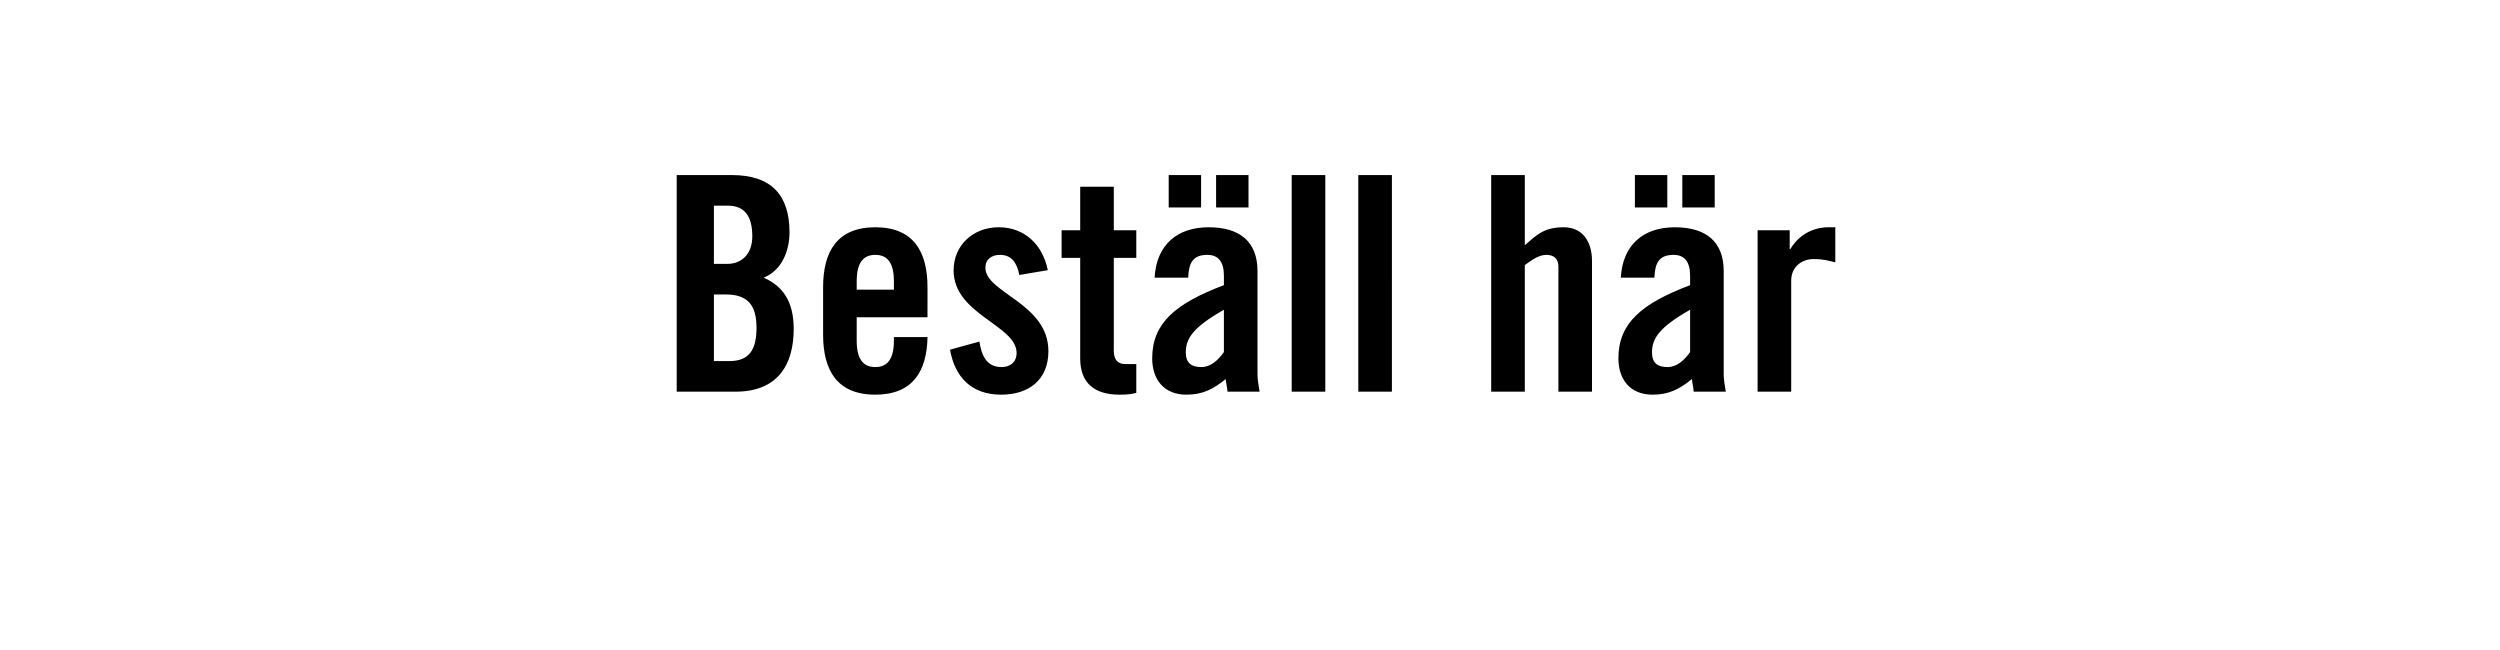 <svg width="150" height="39" viewBox="0 0 150 39" xmlns="http://www.w3.org/2000/svg"><path d="M42.834 17.668h.72c1.332 0 1.836.666 1.836 1.998 0 1.314-.432 1.998-1.62 1.998h-.936zm0-5.328h.846c.99 0 1.458.63 1.458 1.836 0 1.08-.648 1.656-1.494 1.656h-.81zM40.602 23.5h3.528c2.538 0 3.492-1.62 3.492-3.762 0-1.674-.666-2.574-1.8-3.078 1.08-.432 1.548-1.602 1.548-2.718 0-2.214-1.062-3.438-3.456-3.438h-3.312zm10.8-6.12v-.504c0-1.116.396-1.584 1.116-1.584.72 0 1.116.468 1.116 1.584v.504zm4.248-.144c0-2.124-.828-3.6-3.132-3.6-2.304 0-3.132 1.476-3.132 3.6v2.844c0 2.124.828 3.6 3.132 3.6 2.25 0 3.096-1.404 3.132-3.456h-2.016v.216c0 1.116-.396 1.584-1.116 1.584-.72 0-1.116-.468-1.116-1.584v-1.404h4.248zm7.218-1.026c-.306-1.512-1.368-2.574-2.952-2.574-1.512 0-2.7 1.062-2.7 2.592 0 2.646 3.78 3.276 3.78 4.95 0 .54-.378.846-.9.846-.918 0-1.206-.72-1.332-1.53L57 20.98c.306 1.692 1.314 2.7 3.078 2.7 1.638 0 2.826-.882 2.826-2.61 0-2.88-3.78-3.492-3.78-5.004 0-.504.36-.774.882-.774.648 0 1.008.432 1.152 1.206zm1.944-.738v6.03c0 1.476.846 2.178 2.358 2.178.504 0 .738-.036 1.008-.108v-1.728h-.666c-.468 0-.684-.288-.684-.792v-5.58h1.35v-1.656h-1.35v-2.61h-2.016v2.61h-1.116v1.656zm6.48 1.188c.036-.828.234-1.368 1.152-1.368.666 0 .99.432.99 1.242v.576c-2.898 1.098-4.302 2.268-4.302 4.392 0 1.242.684 2.178 2.052 2.178.972 0 1.602-.324 2.358-.936.018.234.09.486.108.756h1.926c-.054-.324-.126-.72-.126-1.026v-6.21c0-1.764-1.062-2.628-2.934-2.628-1.89 0-3.132 1.062-3.24 3.024zm2.142 4.464c-.342.486-.792.9-1.35.9-.612 0-.936-.252-.936-.882 0-.846.45-1.512 2.286-2.556zm1.476-8.676v-1.944h-1.944v1.944zm-4.788-1.944v1.944h1.944v-1.944zM79.518 23.5V10.504h-2.016V23.5zm3.996 0V10.504h-2.016V23.5zm7.974 0v-7.596c.468-.342.864-.612 1.296-.612.432 0 .72.216.72.702V23.5h2.016v-7.83c0-1.26-.63-2.034-1.692-2.034-1.17 0-1.602.432-2.34 1.08v-4.212h-2.016V23.5zm7.776-6.84c.036-.828.234-1.368 1.152-1.368.666 0 .99.432.99 1.242v.576c-2.898 1.098-4.302 2.268-4.302 4.392 0 1.242.684 2.178 2.052 2.178.972 0 1.602-.324 2.358-.936.018.234.09.486.108.756h1.926c-.054-.324-.126-.72-.126-1.026v-6.21c0-1.764-1.062-2.628-2.934-2.628-1.89 0-3.132 1.062-3.24 3.024zm2.142 4.464c-.342.486-.792.9-1.35.9-.612 0-.936-.252-.936-.882 0-.846.45-1.512 2.286-2.556zm1.476-8.676v-1.944h-1.944v1.944zm-4.788-1.944v1.944h1.944v-1.944zm9.378 12.996v-6.66c0-.864.666-1.296 1.35-1.296.594 0 .936.108 1.296.198v-2.106h-.414c-.954 0-1.8.486-2.286 1.314h-.036v-1.134h-1.926V23.5z"/></svg>